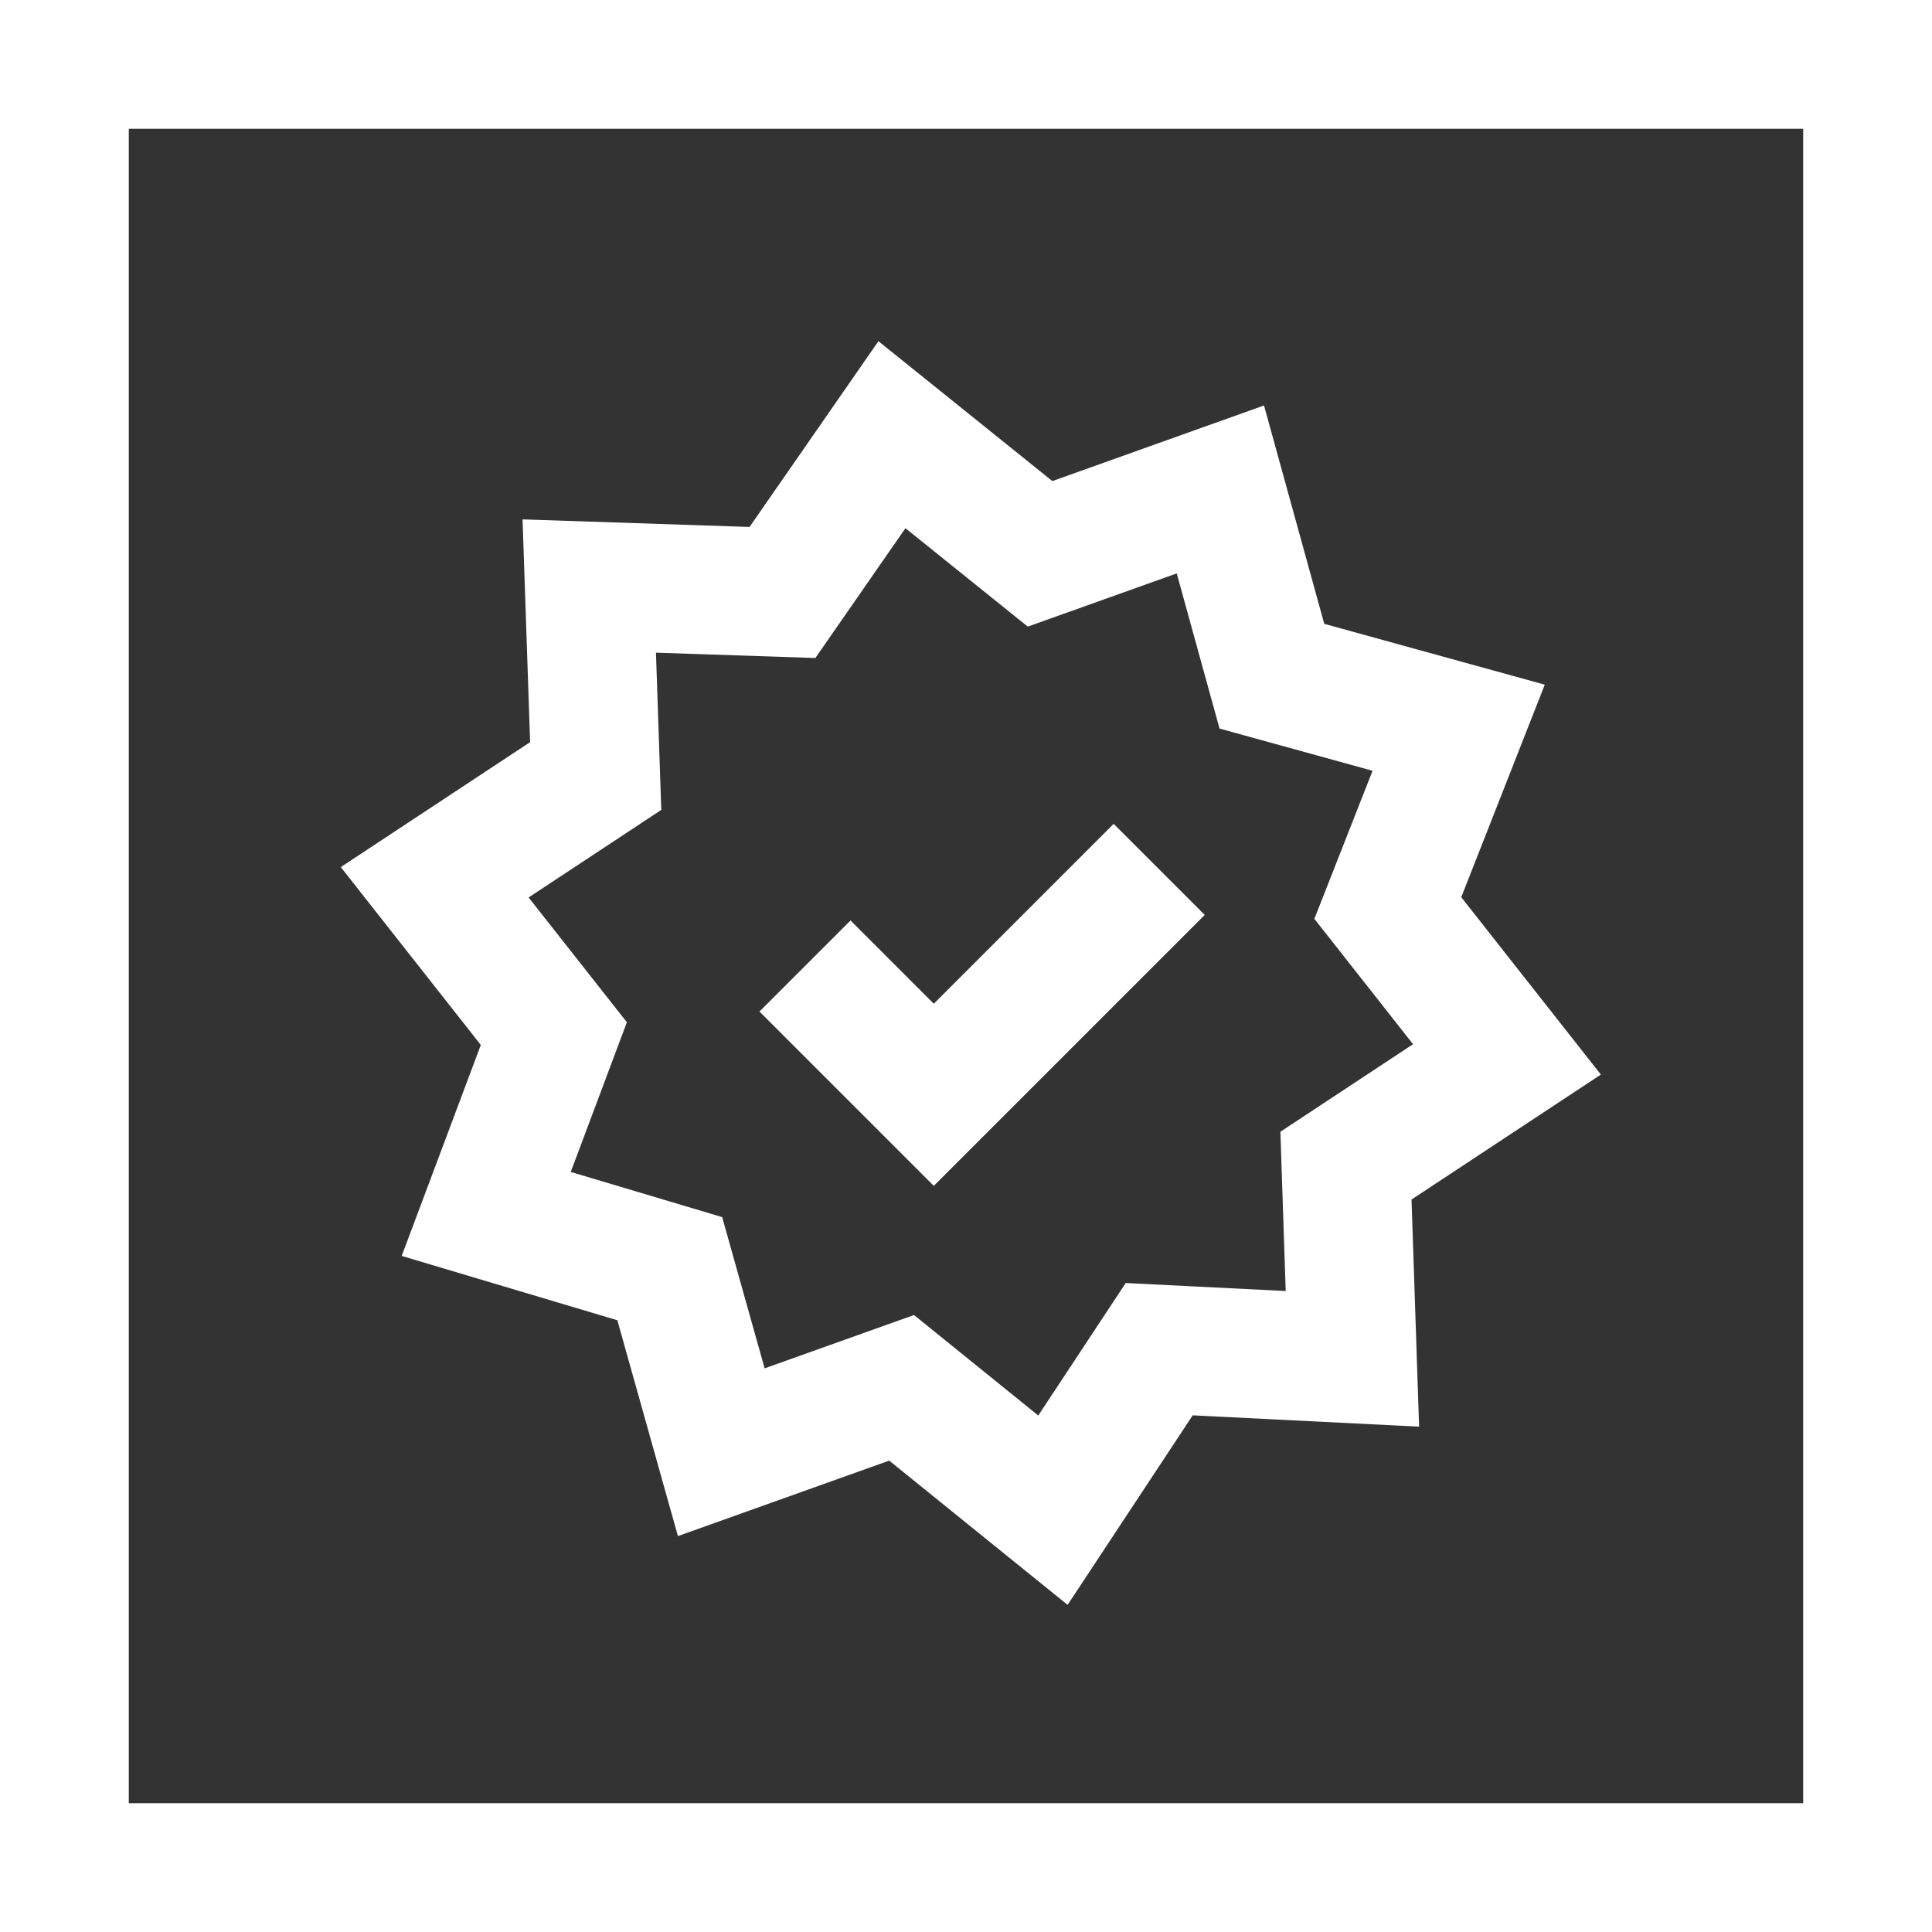 <?xml version="1.0" encoding="utf-8"?>
<svg version="1.1" id="Слой_1" xmlns="http://www.w3.org/2000/svg" xmlns:xlink="http://www.w3.org/1999/xlink" x="0px" y="0px"
	 width="60px" height="60px" viewBox="0 0 60 60" enable-background="new 0 0 60 60" xml:space="preserve">
<rect x="0" y="0" width="60" height="60" fill="#333333" stroke="none"/>
<rect x="2" y="2" fill="none" stroke="#FFFFFF" stroke-width="4" stroke-miterlimit="10" width="56" height="56"/>
<polygon fill="none" stroke="#FFFFFF" stroke-width="4" stroke-miterlimit="10" points="27.7,13.5 32.3,17.2 37.9,15.2 39.5,21 
	45.3,22.6 43.1,28.2 46.8,32.9 41.8,36.2 42,42.2 36,41.9 32.7,46.9 28,43.1 22.4,45.1 20.8,39.4 15.1,37.7 17.2,32.1 13.5,27.4 
	18.5,24.1 18.3,18.2 24.3,18.4 "/>
<polyline fill="none" stroke="#FFFFFF" stroke-width="4" stroke-miterlimit="10" points="25,30 29,34 36,27 "/>
</svg>
